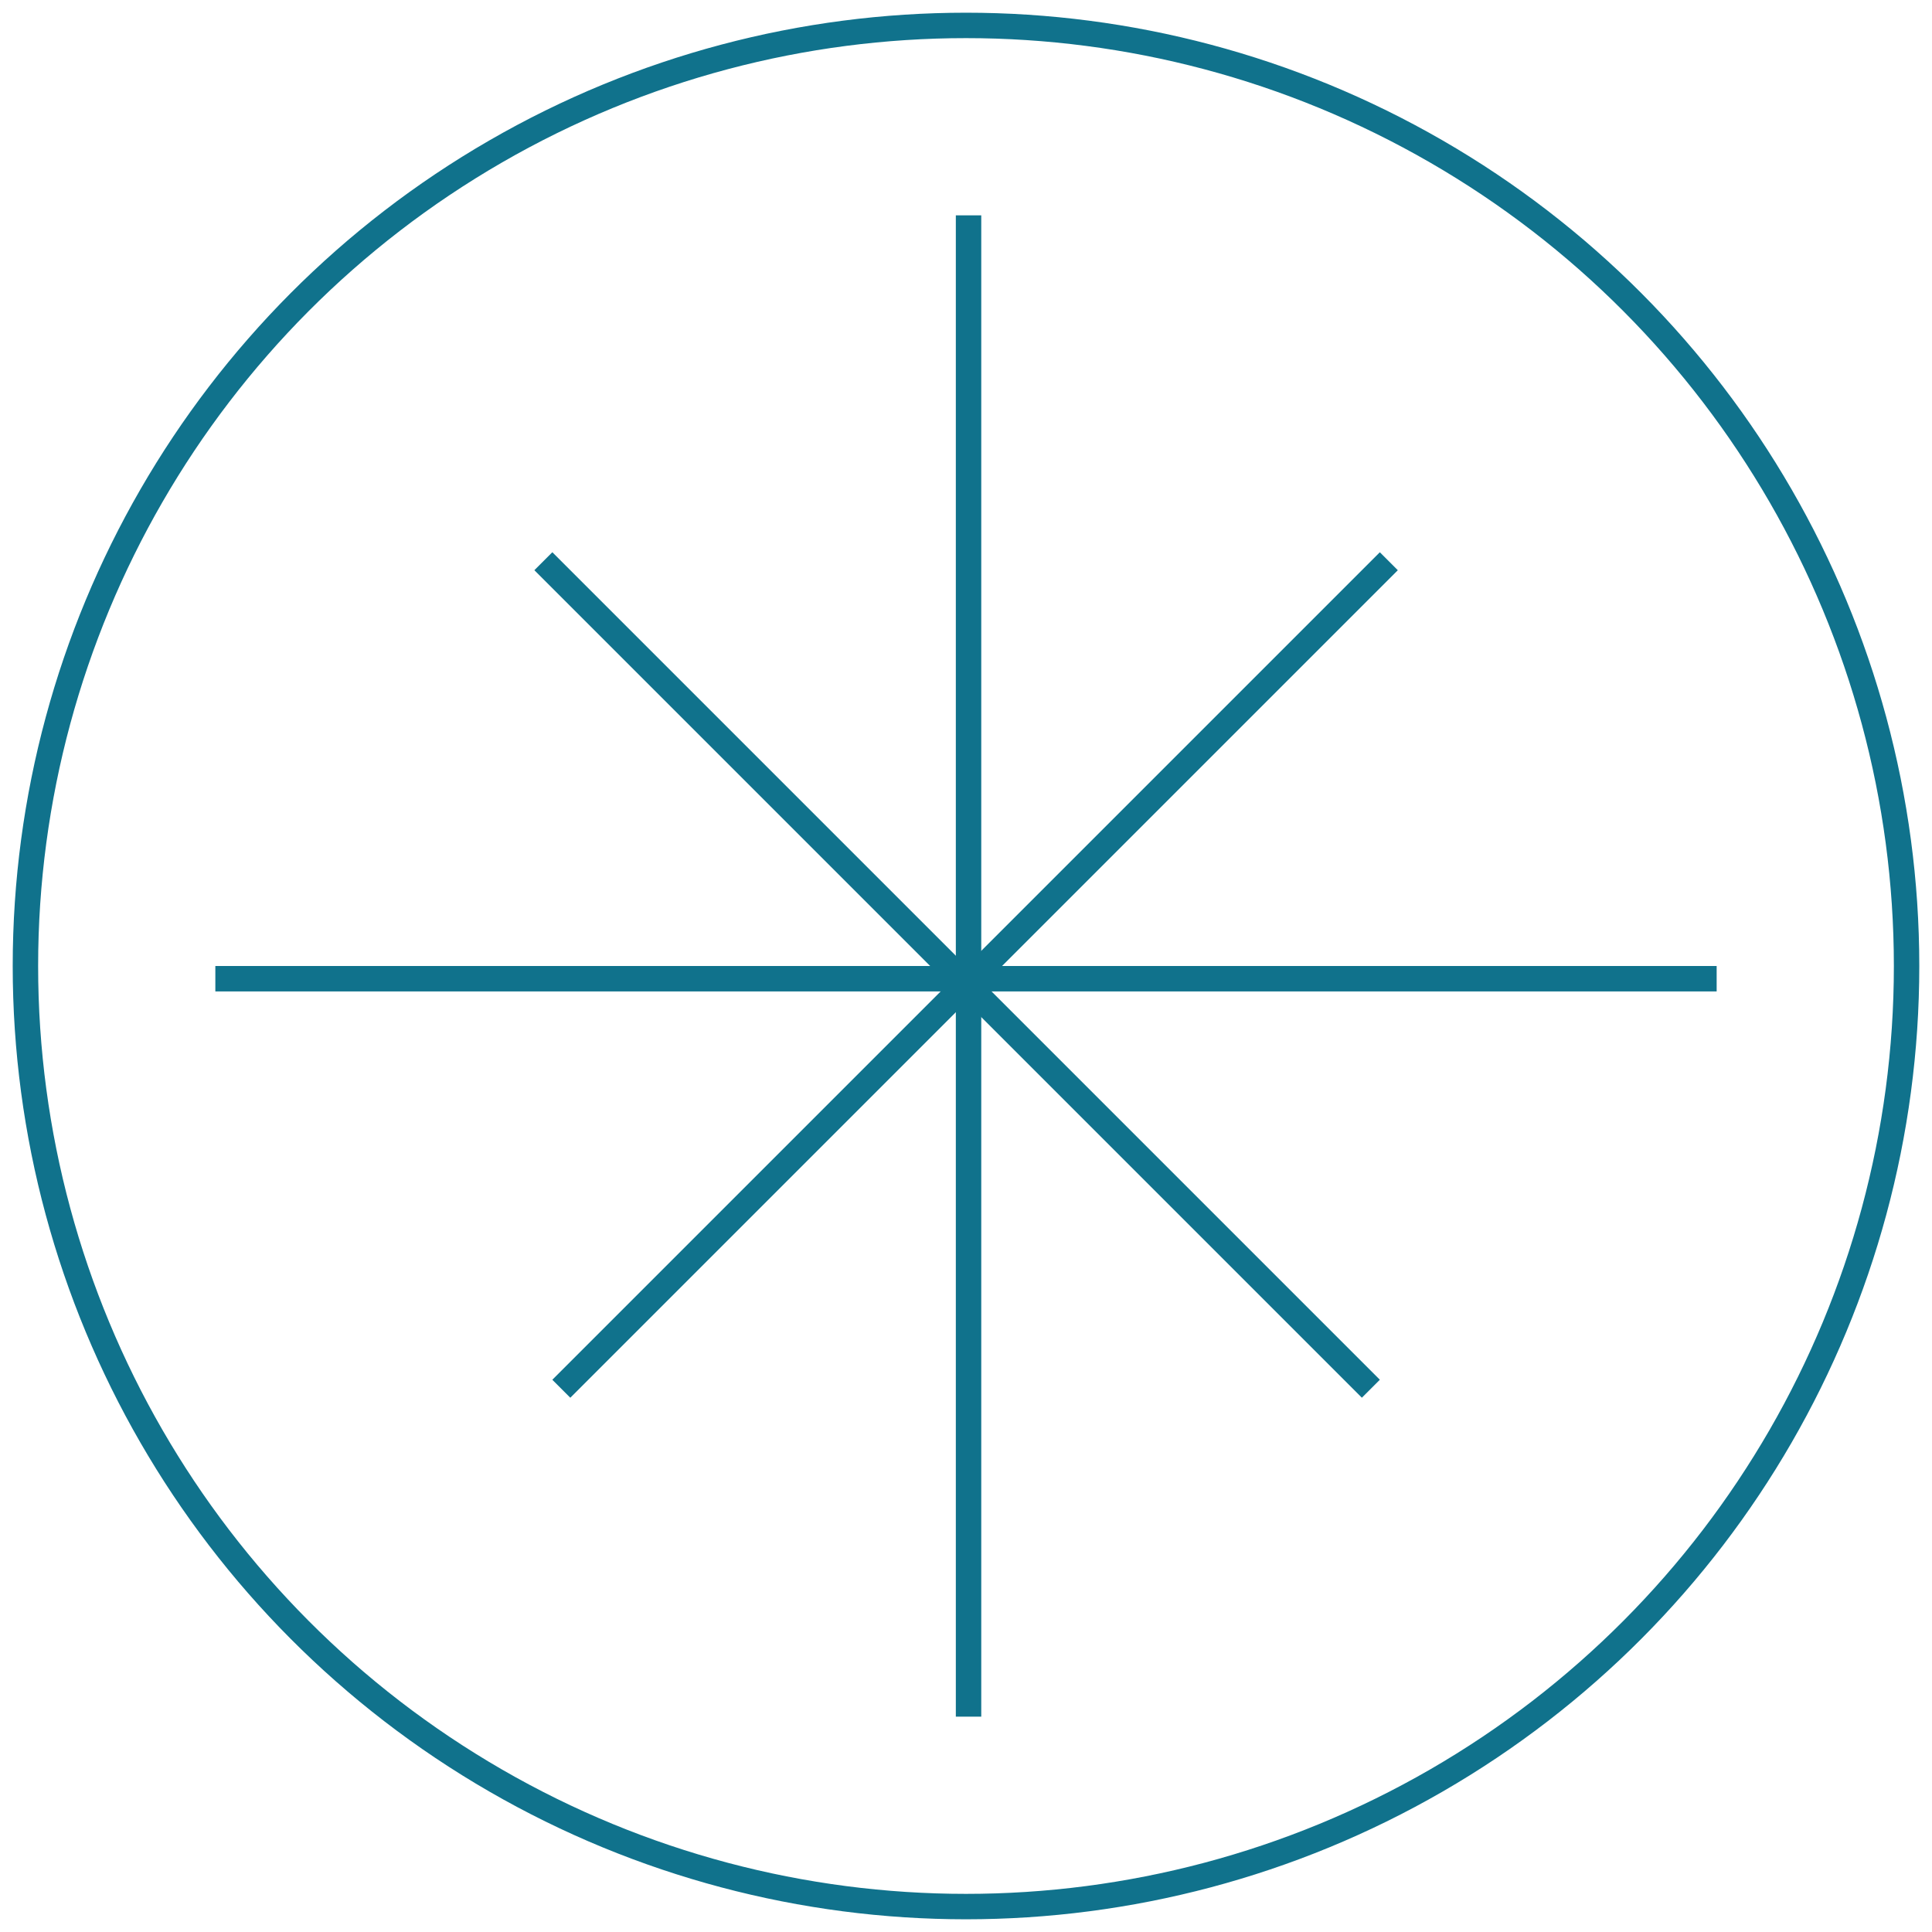 <svg width="76" height="76" viewBox="0 0 76 76" fill="none" xmlns="http://www.w3.org/2000/svg">
<g id="Group 427320810">
<circle id="Ellipse 35" cx="38" cy="38" r="37" stroke="#10728C"/>
<line id="Line 699" x1="38.1" y1="8.471" x2="38.1" y2="67.529" stroke="#10728C"/>
<line id="Line 700" x1="67.529" y1="38.5" x2="8.471" y2="38.5" stroke="#10728C"/>
<line id="Line 701" x1="54.633" y1="22.078" x2="22.081" y2="54.63" stroke="#10728C"/>
<line id="Line 702" x1="53.926" y1="54.629" x2="21.374" y2="22.077" stroke="#10728C"/>
</g>
</svg>
